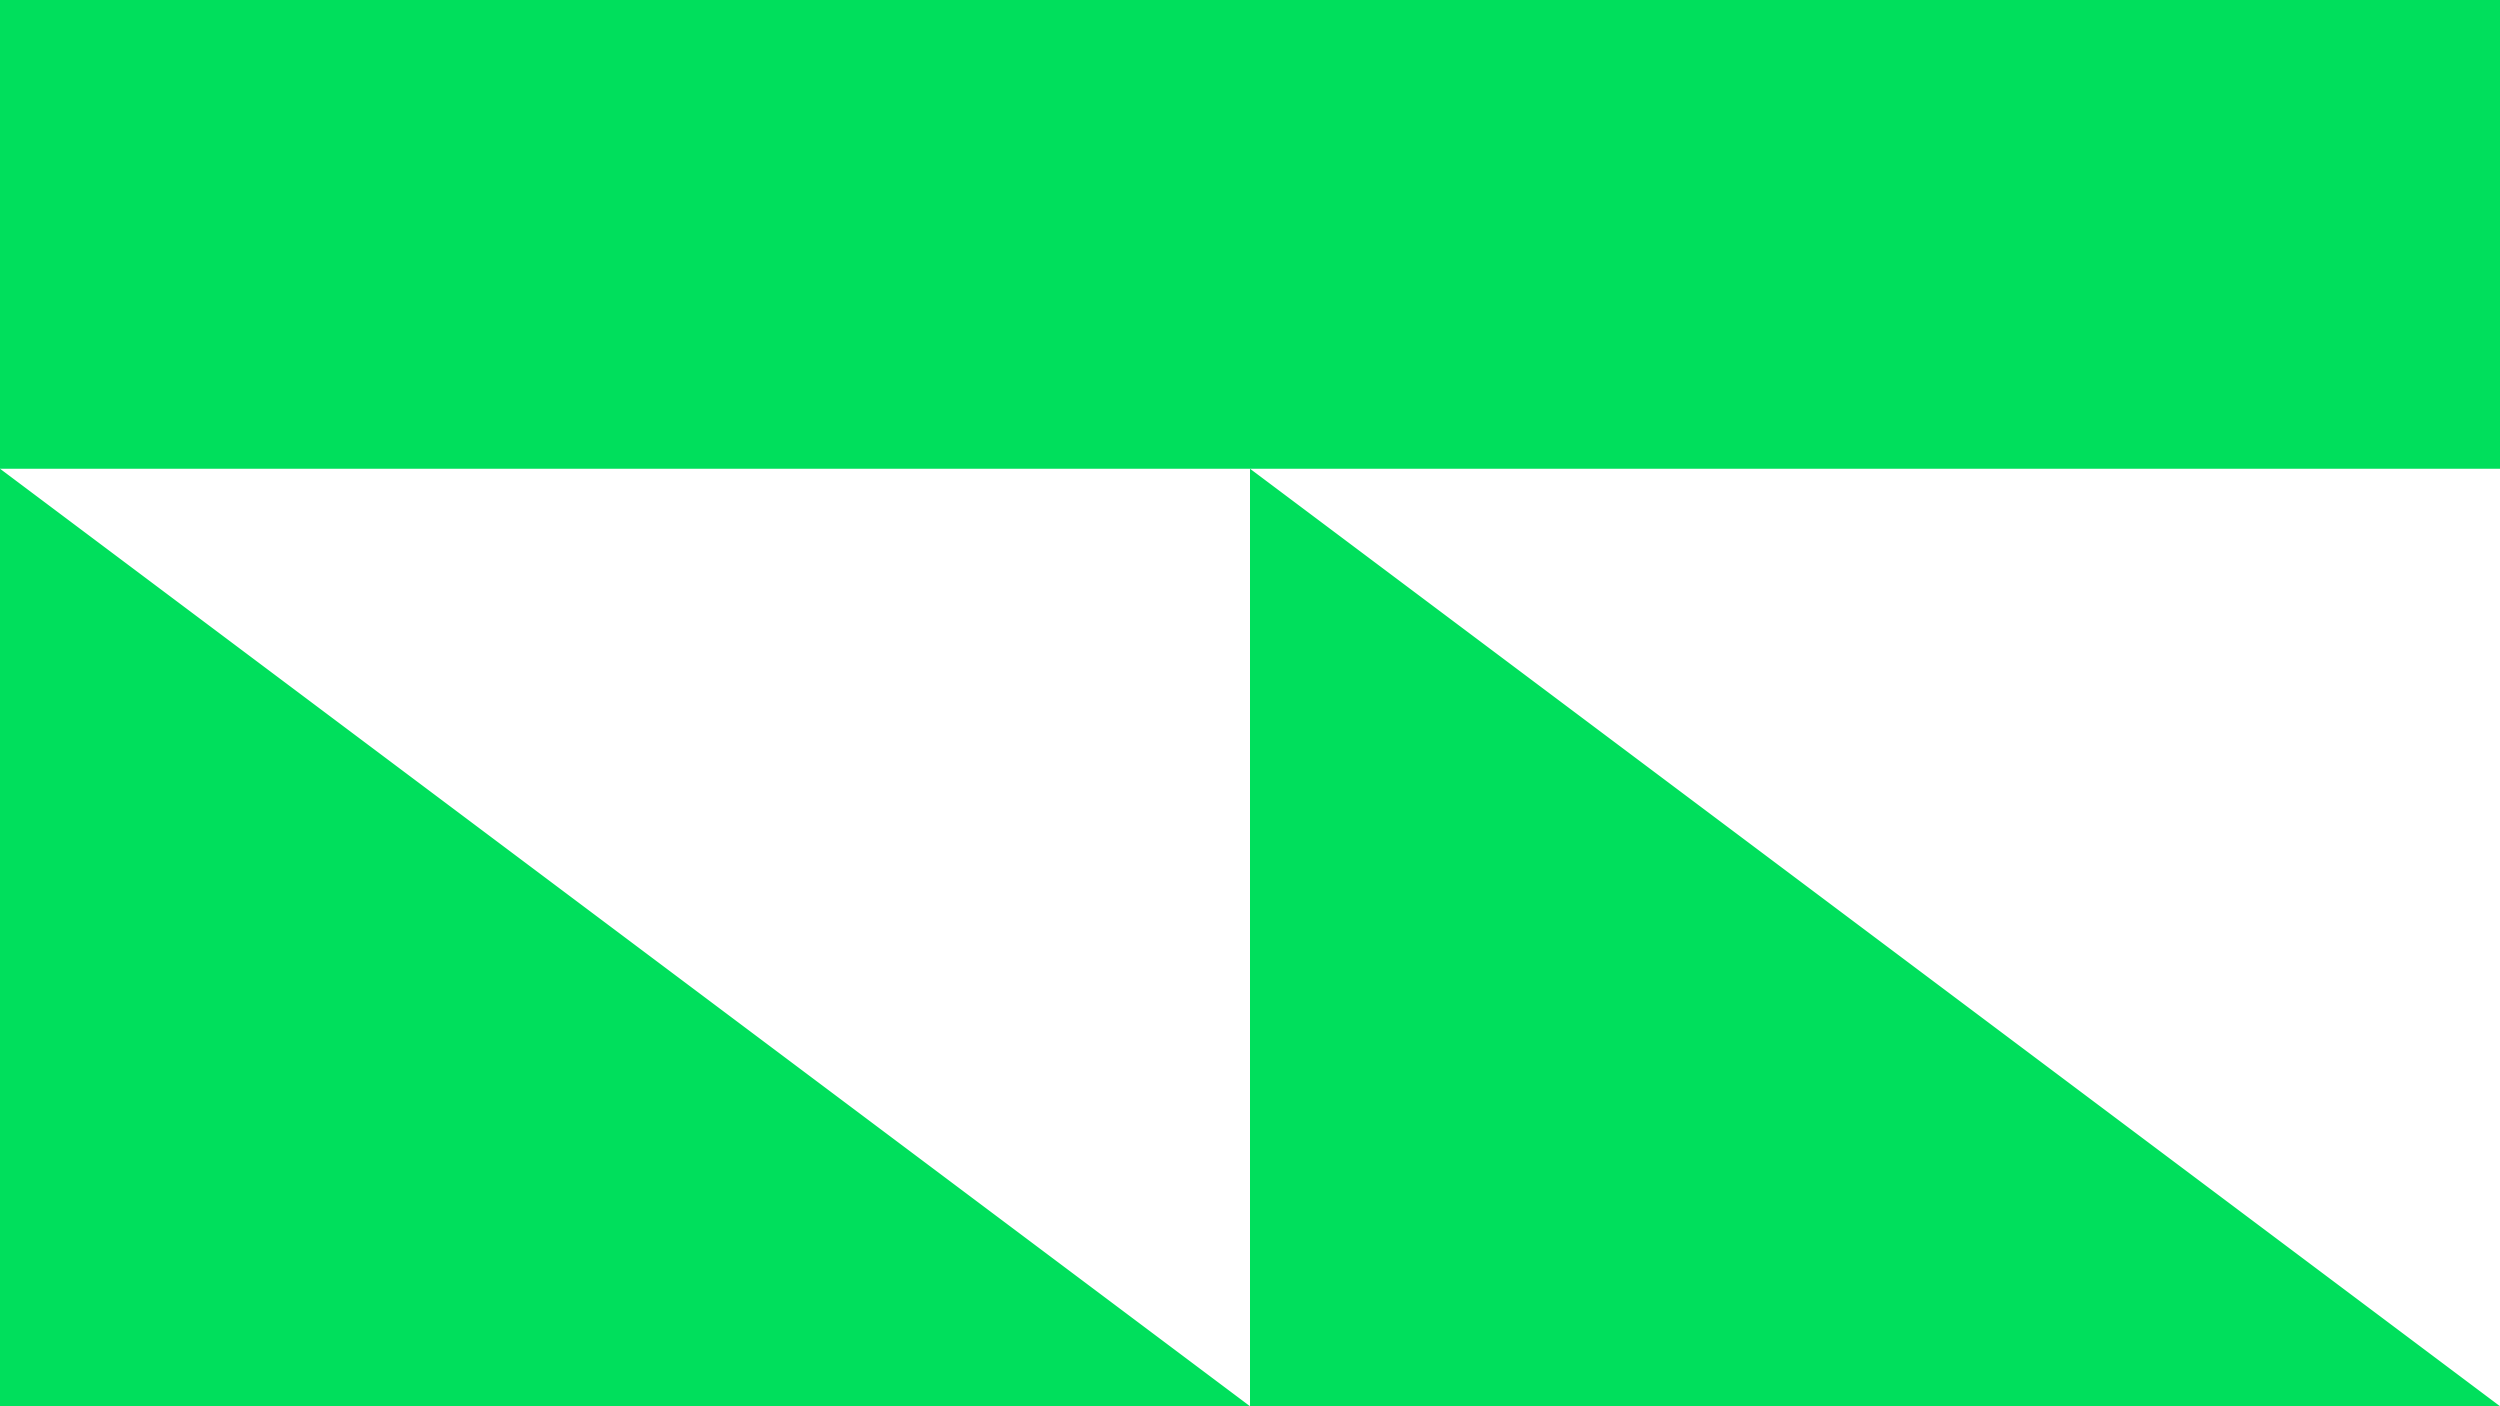 <svg width="1600" height="900" viewBox="0 0 1600 900" fill="none" xmlns="http://www.w3.org/2000/svg">
<rect width="1600" height="300" fill="#00DF5C"/>
<path d="M1600 900L800 900L800 300L1600 900Z" fill="#00DF5C"/>
<path d="M800 900L4.95697e-05 900L0 300L800 900Z" fill="#00DF5C"/>
</svg>
